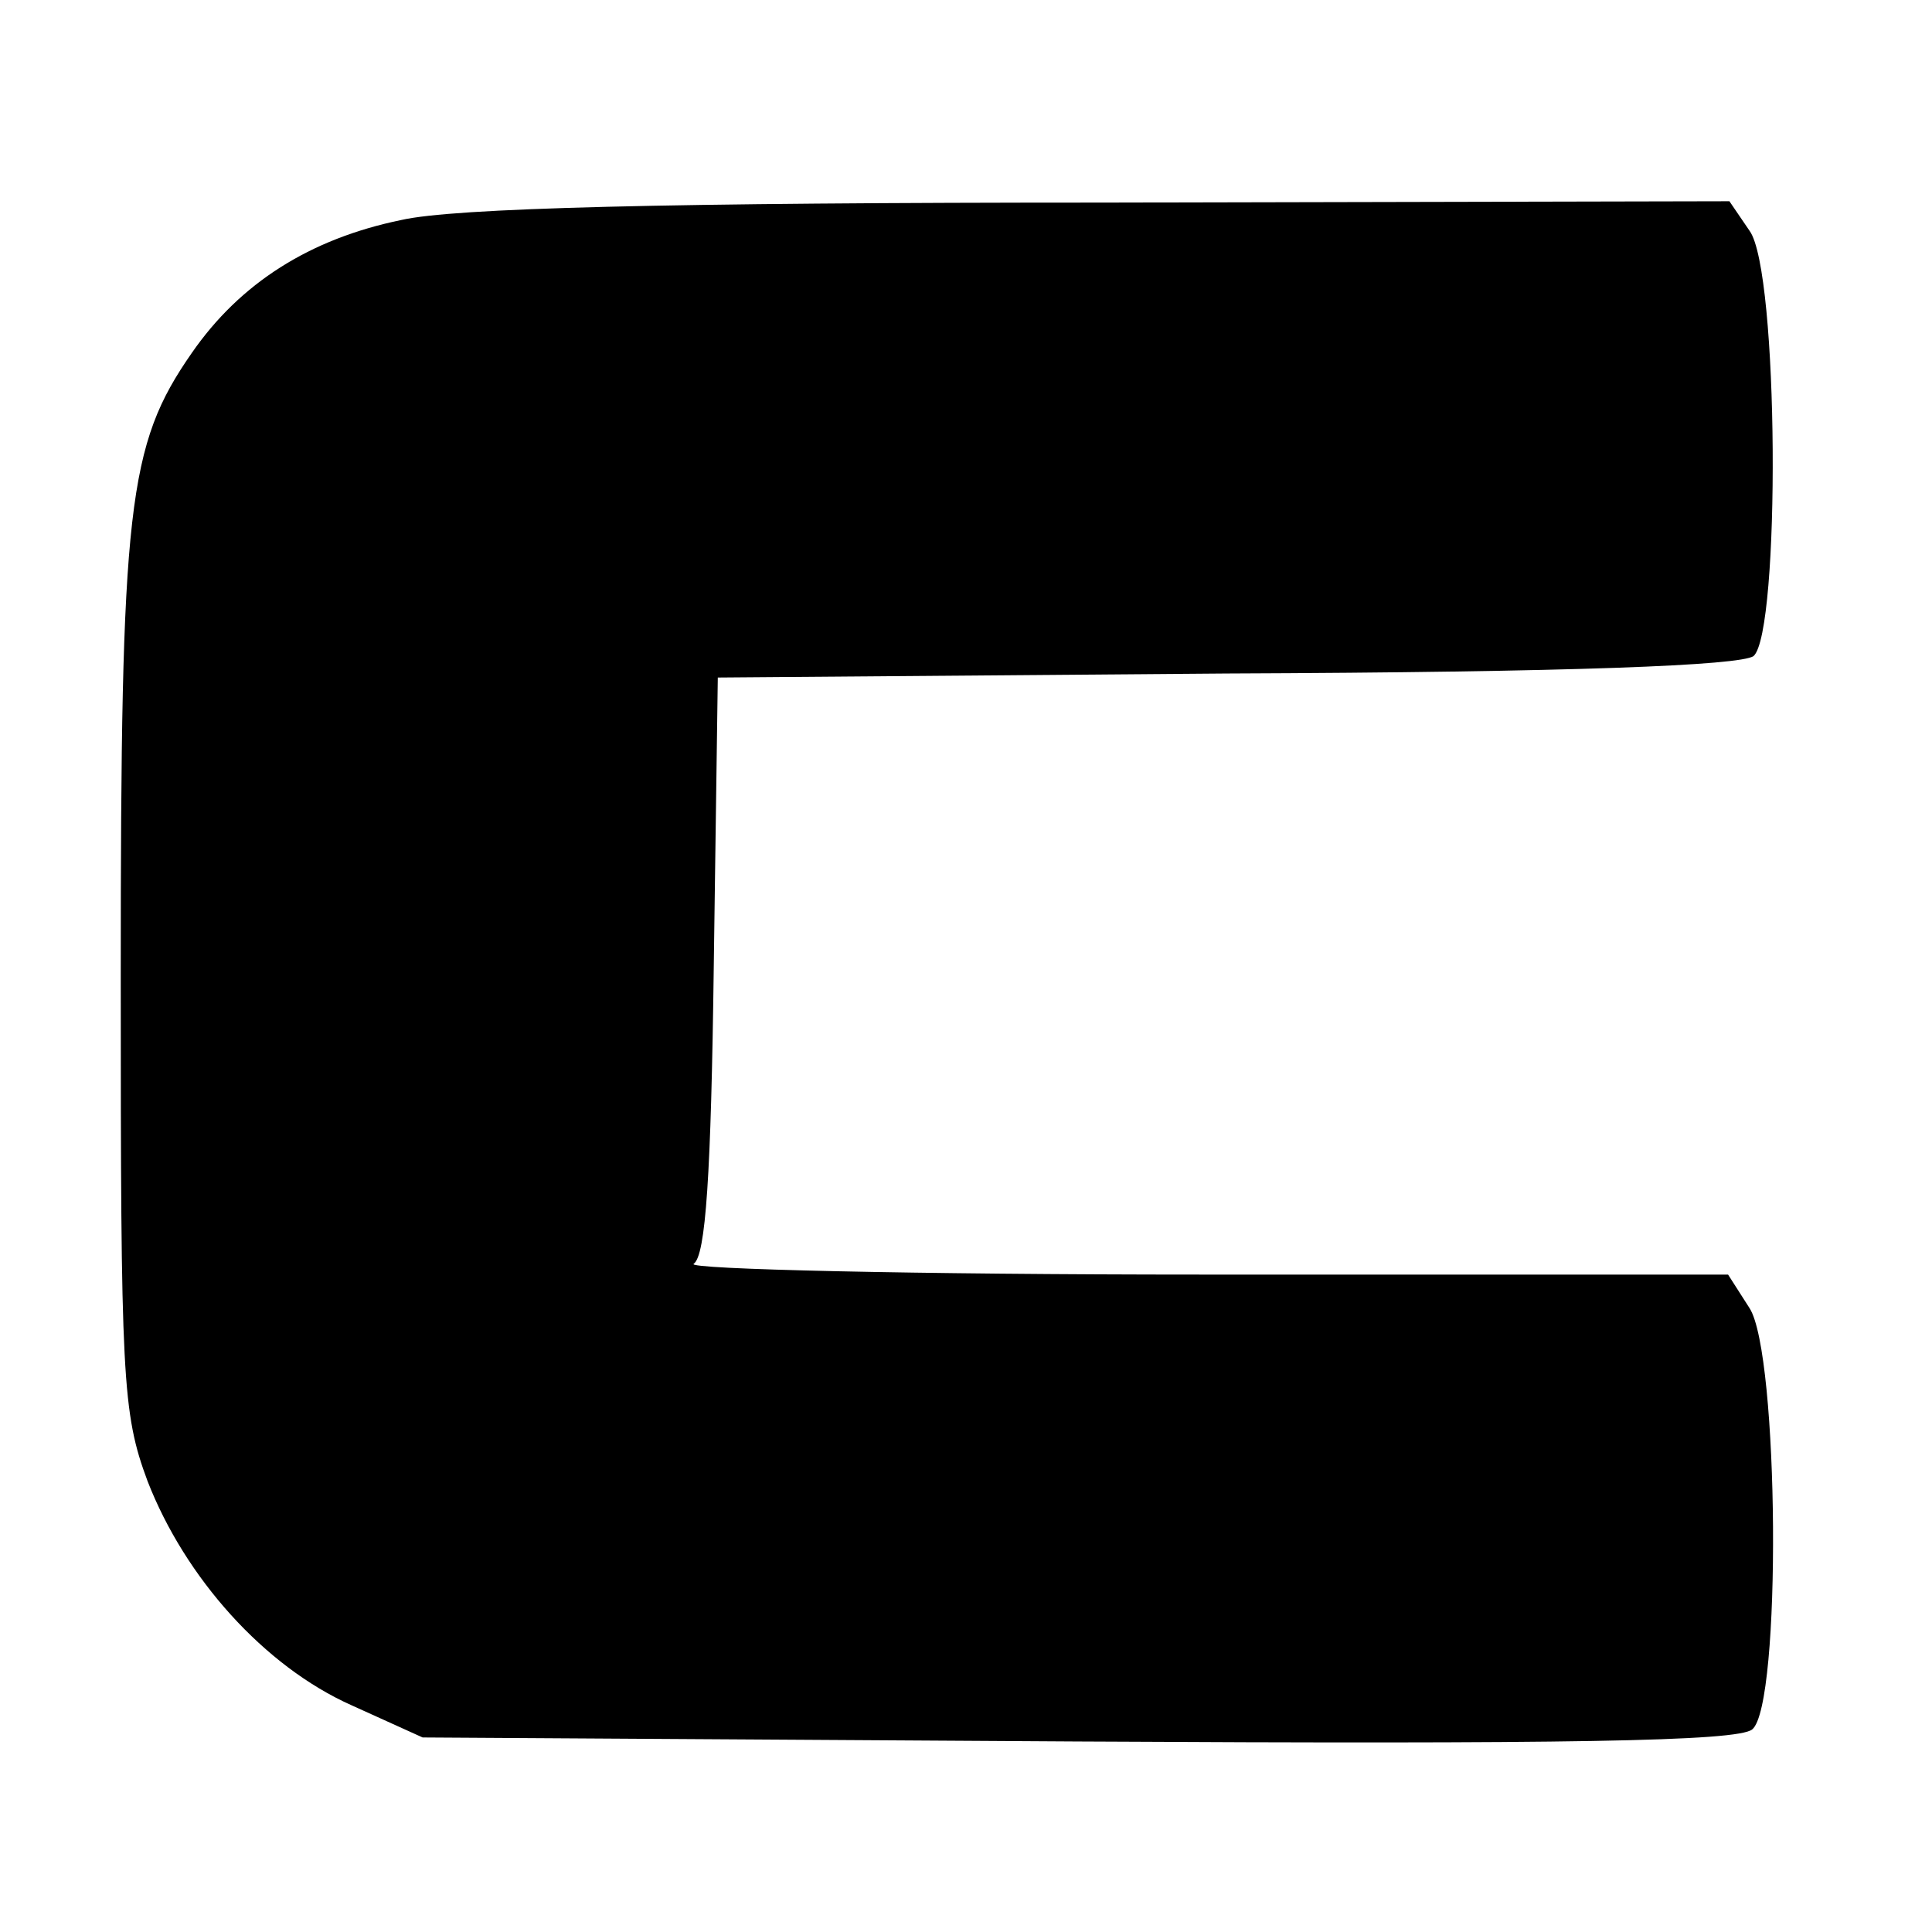 <?xml version="1.0" standalone="no"?>
<!DOCTYPE svg PUBLIC "-//W3C//DTD SVG 20010904//EN"
 "http://www.w3.org/TR/2001/REC-SVG-20010904/DTD/svg10.dtd">
<svg version="1.0" xmlns="http://www.w3.org/2000/svg"
 width="144pt" height="144pt" viewBox="0 0 144 144"
 preserveAspectRatio="xMidYMid meet">
<g transform="translate(0,144) scale(0.1,-0.1)"
fill="#000000" stroke="none">
<path d="M299 1276 c-68 -14 -120 -47 -156 -99 -48 -69 -53 -114 -53 -464 0
-300 1 -326 20 -377 28 -72 87 -138 152 -167 l53 -24 488 -3 c364 -2 492 0
503 9 22 18 20 280 -2 314 l-16 25 -392 0 c-215 0 -385 4 -379 8 9 6 13 66 15
222 l3 215 379 3 c260 1 383 6 393 13 20 18 19 287 -3 317 l-15 22 -467 -1
c-326 0 -484 -4 -523 -13z"/>
</g>
</svg>
